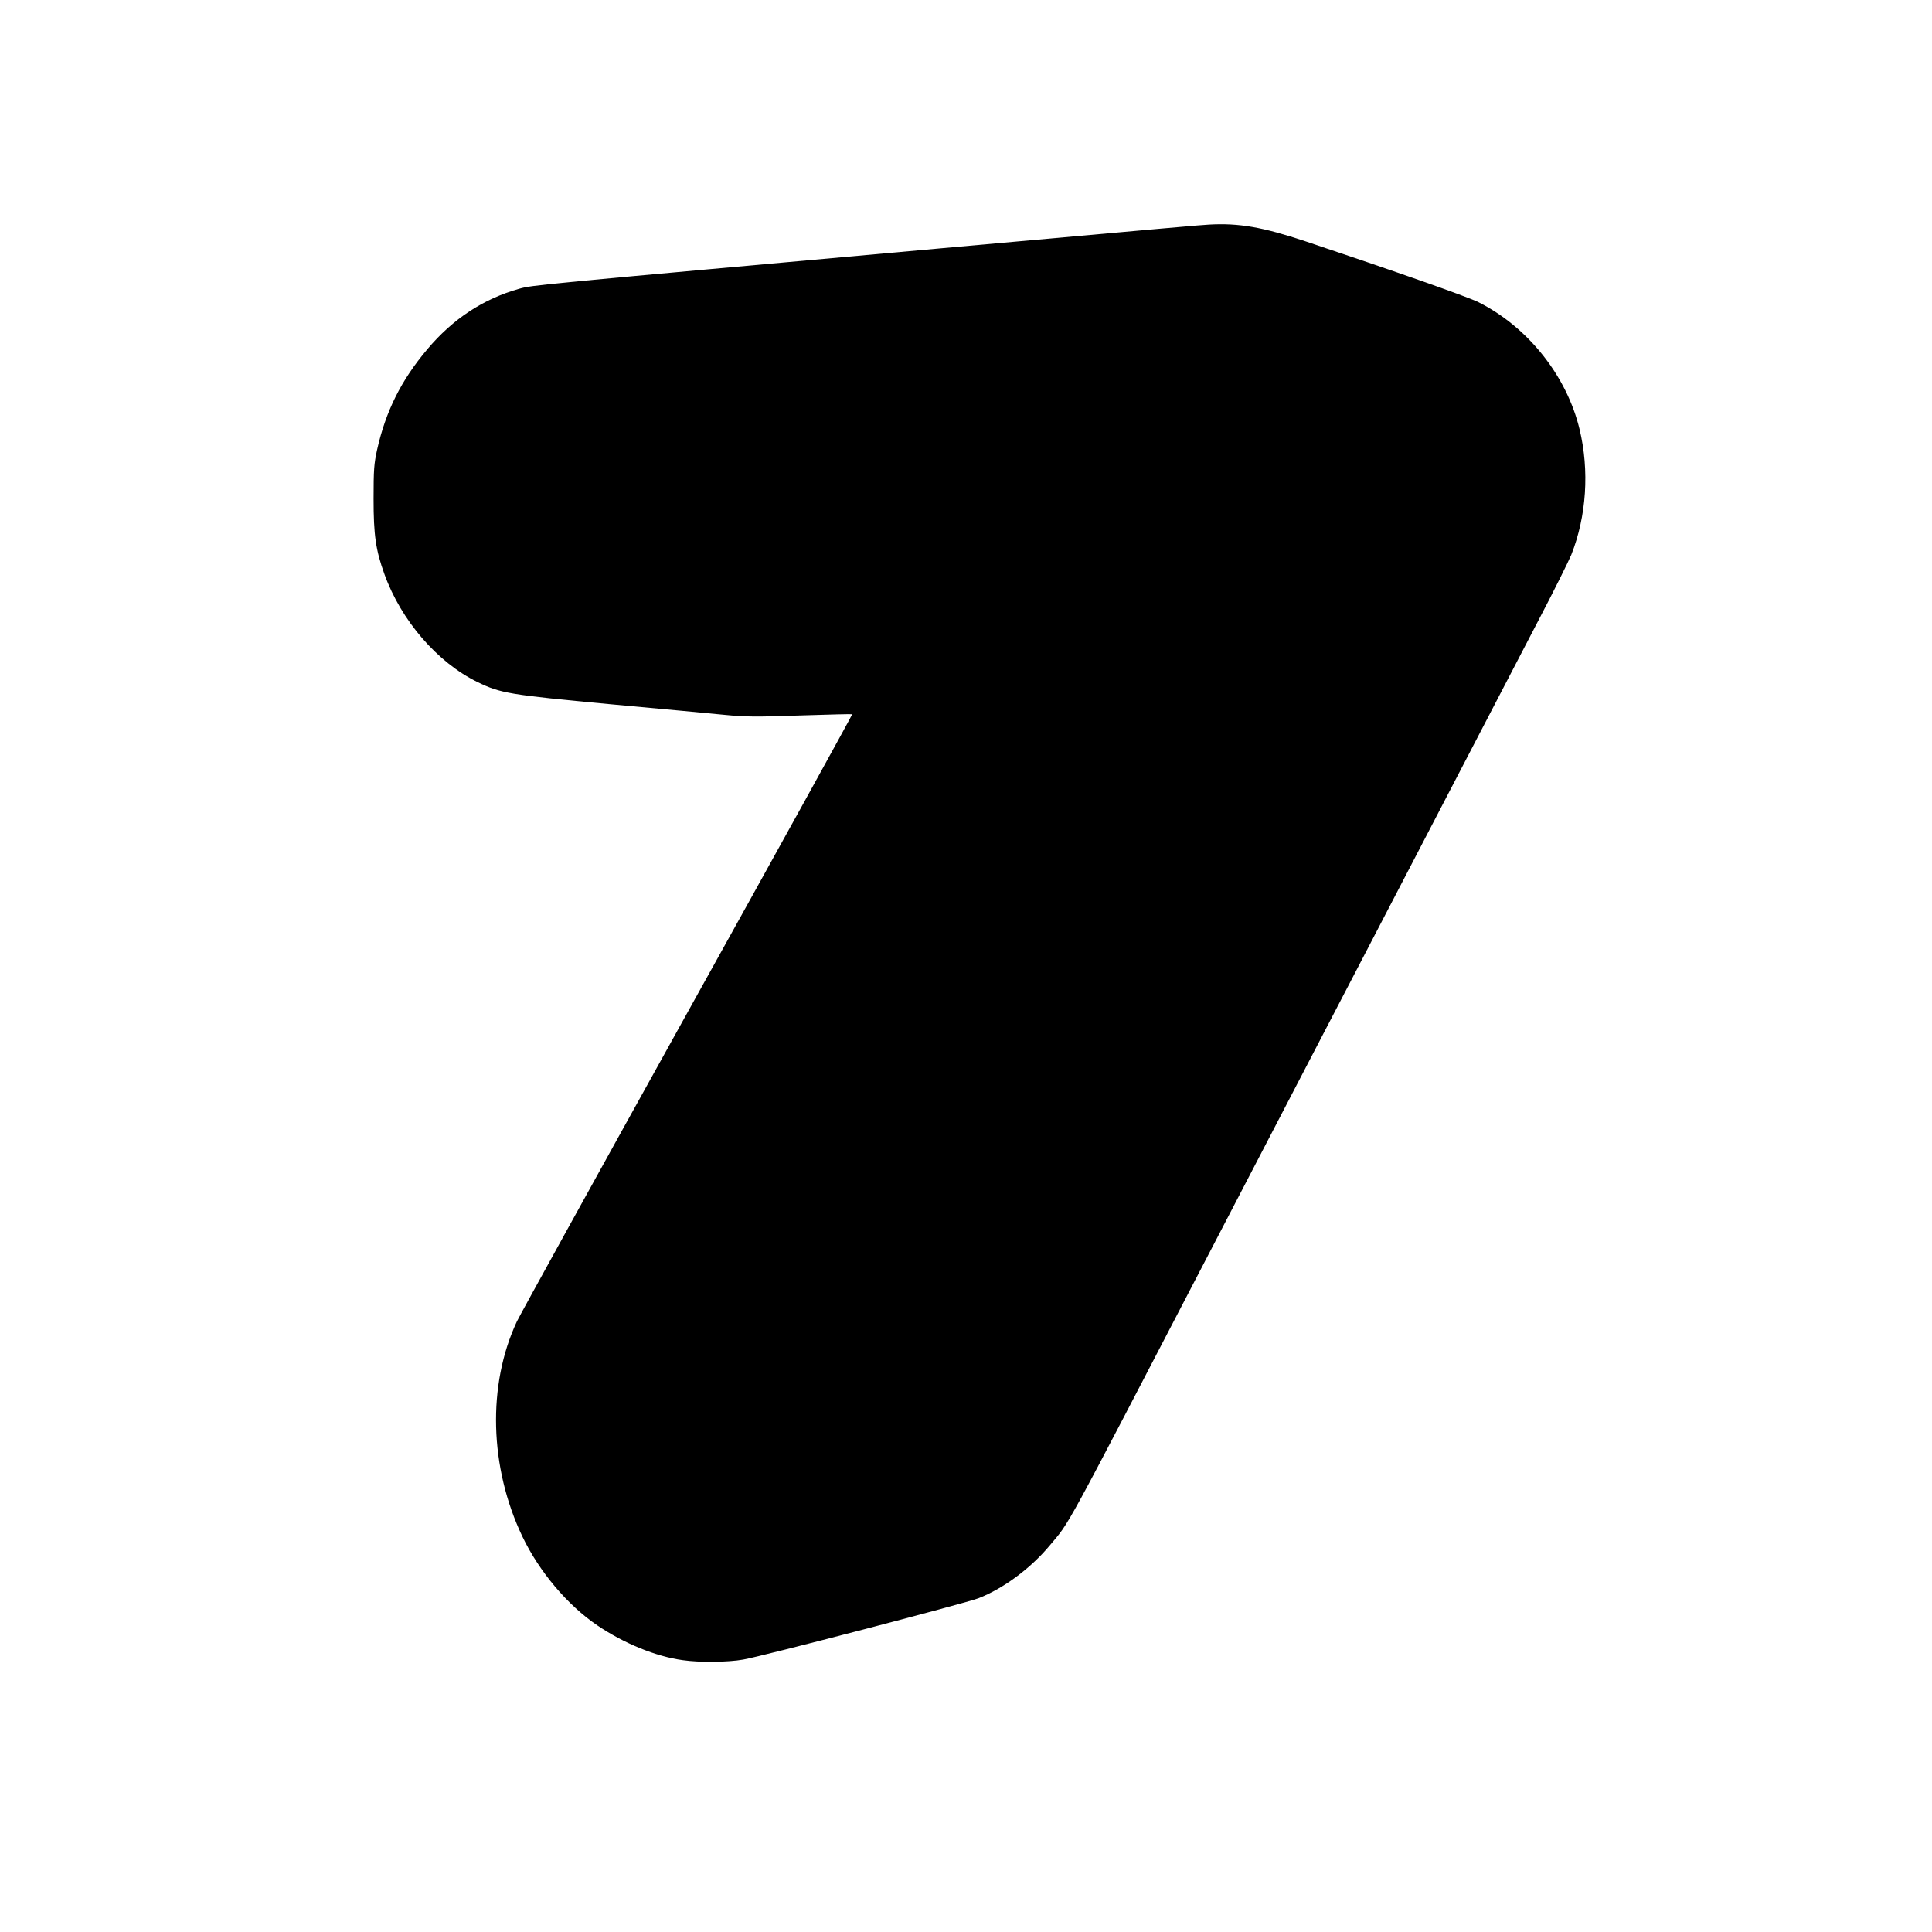  <svg version="1.0" xmlns="http://www.w3.org/2000/svg"
 width="1280pt" height="1280pt" viewBox="0 0 1280 1280"
 preserveAspectRatio="xMidYMid meet"><g transform="translate(0,1280) scale(0.1,-0.1)"
fill="#000000" stroke="none">
<path d="M8010 11312 c-58 -3 -228 -18 -1775 -157 -2696 -243 -2706 -243
-2795 -268 -237 -67 -438 -198 -609 -401 -173 -205 -275 -409 -333 -667 -20
-92 -23 -130 -23 -324 0 -239 14 -339 72 -499 110 -306 350 -585 617 -715 152
-74 211 -84 873 -146 329 -30 672 -62 763 -71 144 -14 208 -14 503 -4 186 6
340 10 343 8 2 -3 -489 -893 -1093 -1979 -603 -1086 -1111 -2006 -1129 -2045
-196 -419 -182 -966 37 -1424 111 -232 298 -454 497 -589 176 -119 388 -206
566 -230 110 -16 299 -14 400 4 128 22 1468 372 1558 406 165 64 346 198 472
349 140 168 67 34 1061 1945 558 1072 936 1800 1020 1960 34 66 266 512 515
990 249 479 537 1032 640 1230 104 198 202 396 220 439 101 255 121 558 55
832 -85 354 -343 678 -670 842 -74 37 -562 208 -1145 403 -286 95 -441 122
-640 111z"/>
</g>
</svg>
